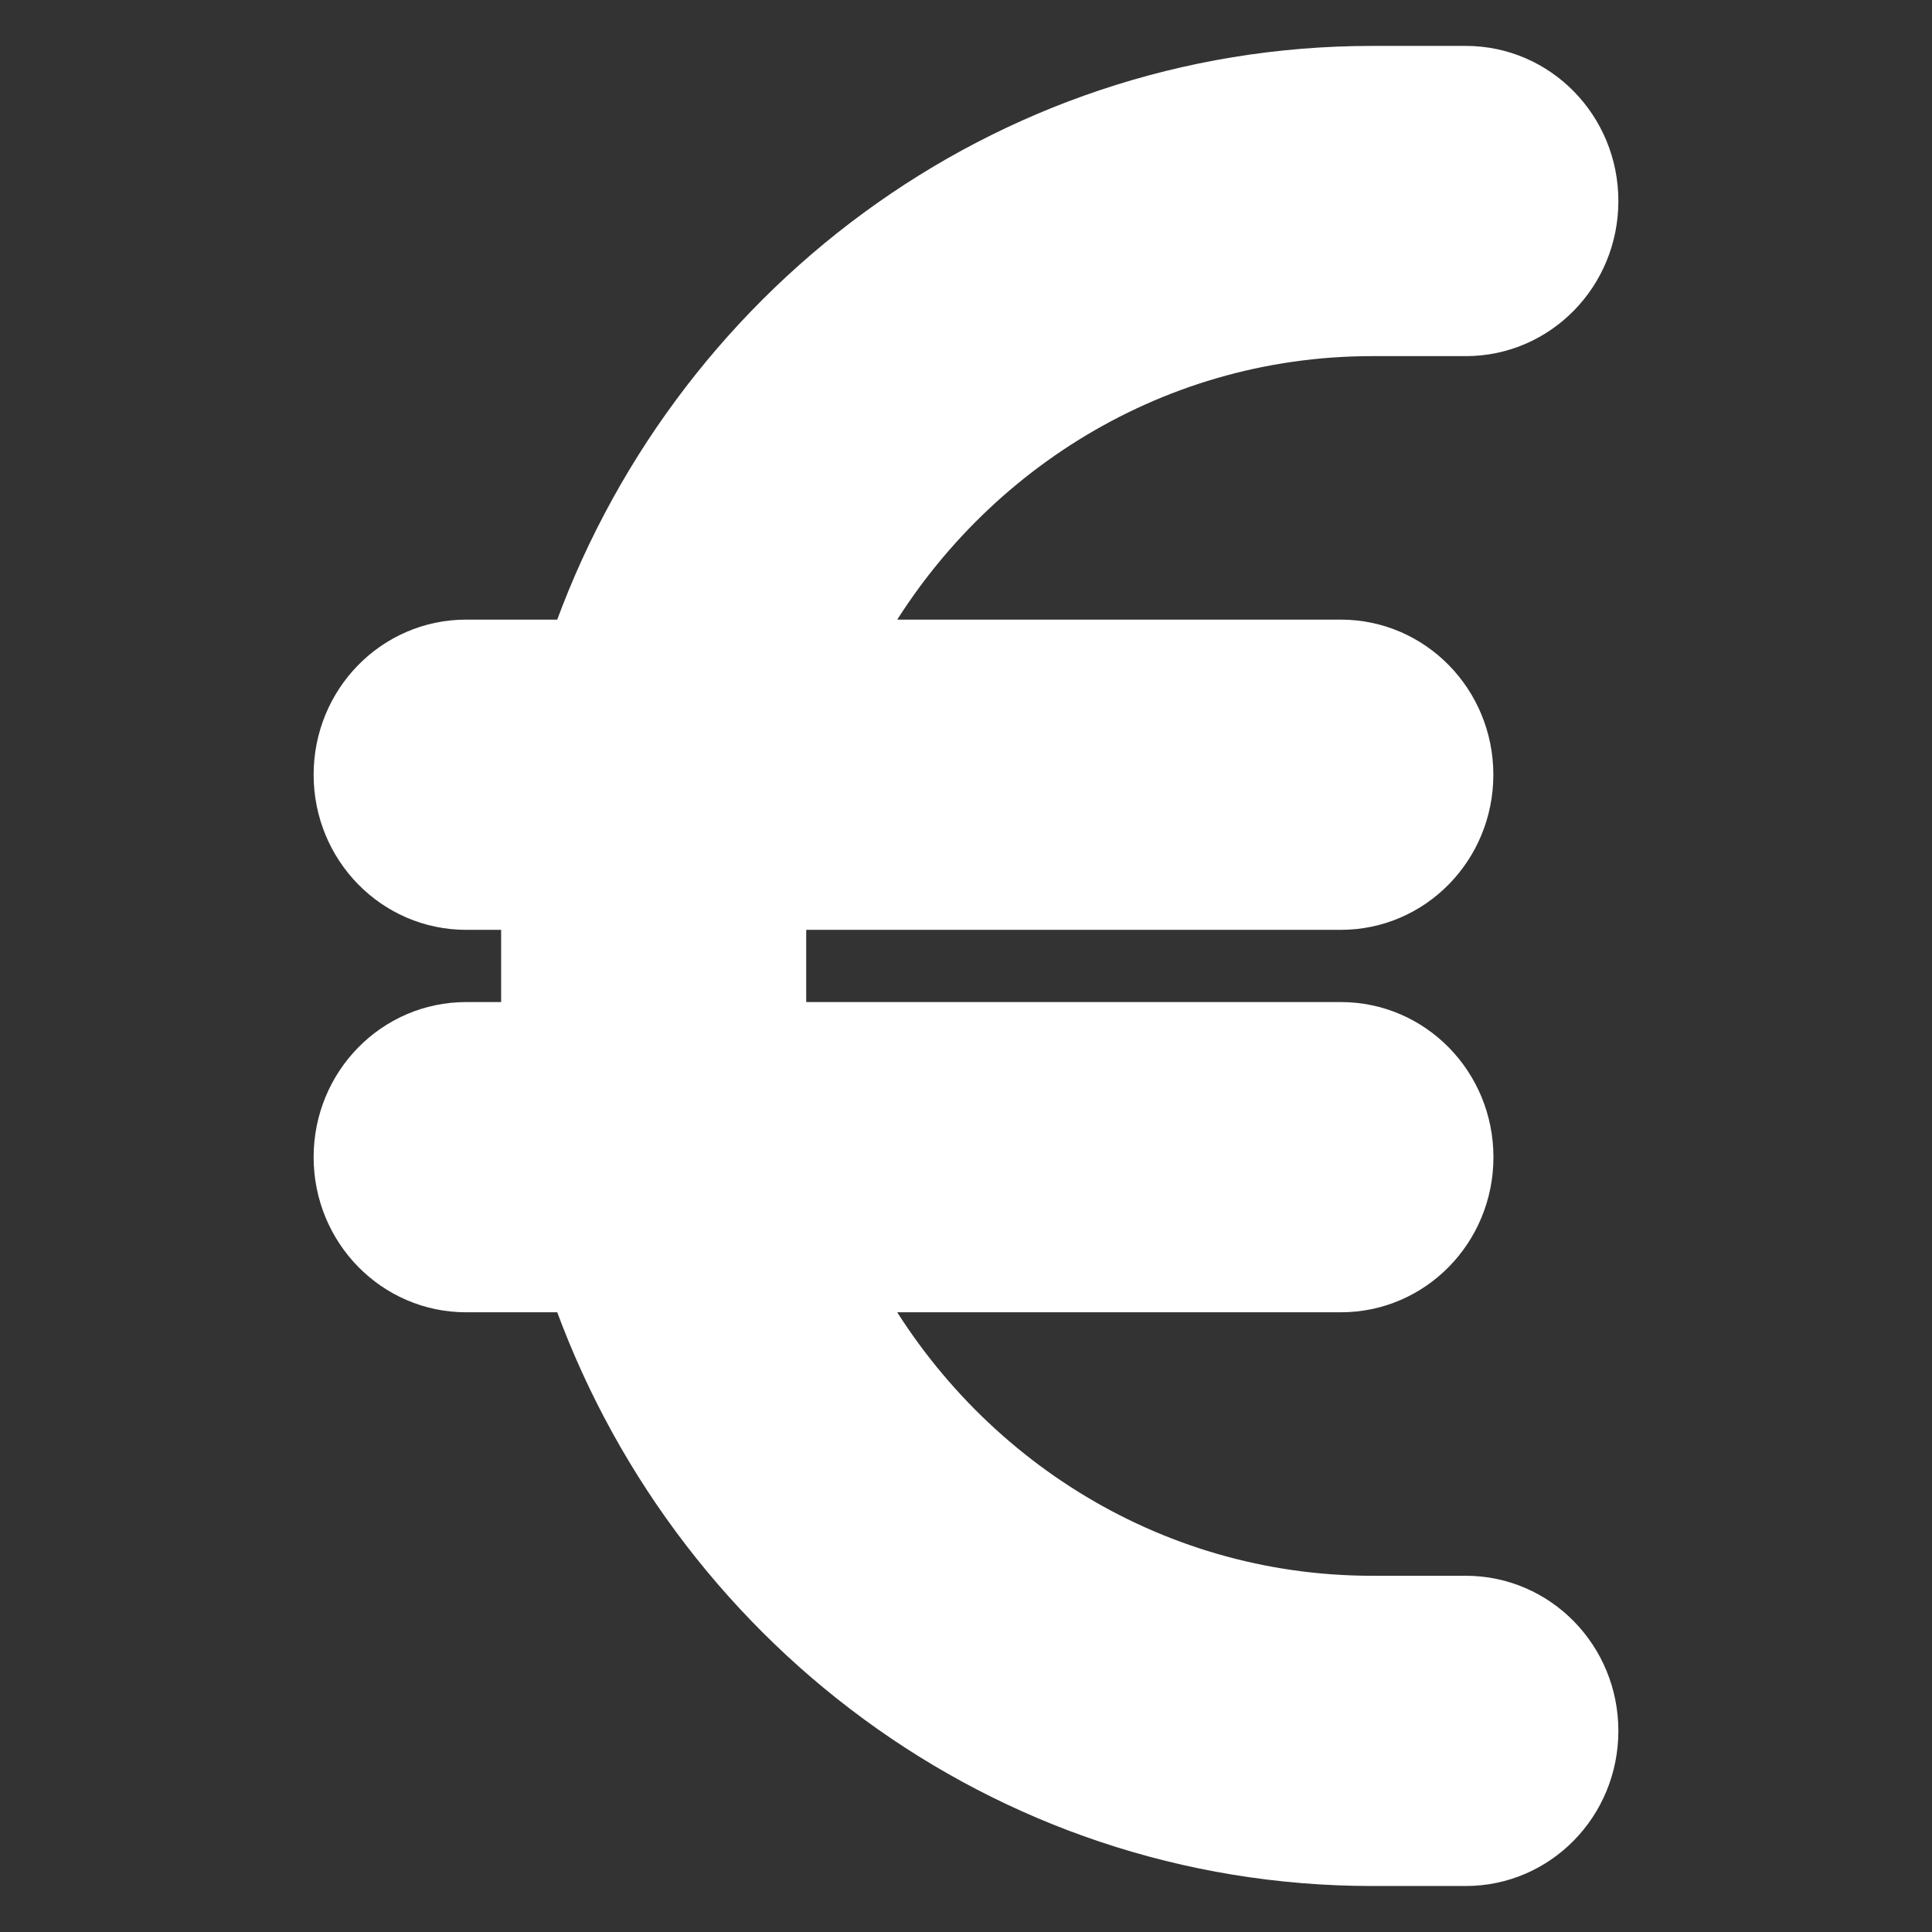 <?xml version="1.0" encoding="UTF-8" standalone="no"?>
<svg
   width="21"
   height="21"
   viewBox="0 0 21 21"
   fill="none"
   version="1.1"
   id="svg1"
   sodipodi:docname="sidebar-project-detail-3.svg"
   xml:space="preserve"
   inkscape:version="1.4 (86a8ad7, 2024-10-11)"
   xmlns:inkscape="http://www.inkscape.org/namespaces/inkscape"
   xmlns:sodipodi="http://sodipodi.sourceforge.net/DTD/sodipodi-0.dtd"
   xmlns="http://www.w3.org/2000/svg"
   xmlns:svg="http://www.w3.org/2000/svg"><rect x="0" y="0" width="21" height="21" fill="#333333" stroke="none"/><sodipodi:namedview
     id="namedview1"
     pagecolor="#ffffff"
     bordercolor="#000000"
     borderopacity="0.25"
     inkscape:showpageshadow="2"
     inkscape:pageopacity="0.0"
     inkscape:pagecheckerboard="0"
     inkscape:deskcolor="#d1d1d1"
     inkscape:zoom="13.721239"
     inkscape:cx="15.122541"
     inkscape:cy="18.256369"
     inkscape:window-width="1920"
     inkscape:window-height="1017"
     inkscape:window-x="-8"
     inkscape:window-y="-8"
     inkscape:window-maximized="1"
     inkscape:current-layer="svg1" /><defs
     id="defs1"><clipPath
       id="clip0_176_364"><rect
         width="20"
         height="20"
         fill="white"
         transform="translate(0.496 0.68)"
         id="rect1" /></clipPath></defs><path
     d="m 5.751,9.807 c -0.004,0.117 -0.004,0.23 -0.004,0.346 v 0.693 c 0,0.117 0,0.23 0.004,0.346 H 5.067 c -0.751,0 -1.358,0.619 -1.358,1.386 0,0.766 0.607,1.386 1.358,1.386 H 6.268 C 7.525,17.597 10.924,20.2 14.914,20.2 h 1.019 c 0.751,0 1.358,-0.619 1.358,-1.386 0,-0.766 -0.607,-1.386 -1.358,-1.386 h -1.019 c -2.458,0 -4.592,-1.403 -5.683,-3.464 h 5.344 c 0.751,0 1.358,-0.619 1.358,-1.386 0,-0.766 -0.607,-1.386 -1.358,-1.386 H 8.471 c -0.004,-0.113 -0.008,-0.23 -0.008,-0.346 v -0.693 c 0,-0.117 0.004,-0.234 0.008,-0.346 h 6.103 c 0.751,0 1.358,-0.619 1.358,-1.386 0,-0.766 -0.607,-1.386 -1.358,-1.386 H 9.231 c 1.091,-2.061 3.226,-3.464 5.683,-3.464 h 1.019 c 0.751,0 1.358,-0.619 1.358,-1.386 0,-0.766 -0.607,-1.386 -1.358,-1.386 h -1.019 c -3.99,0 -7.39,2.603 -8.646,6.236 H 5.067 c -0.751,0 -1.358,0.619 -1.358,1.386 0,0.766 0.607,1.386 1.358,1.386 z"
     id="path1"
     style="fill:#ffffff;fill-opacity:1;stroke:#ffffff;stroke-width:0.6;stroke-dasharray:none;stroke-opacity:1" /></svg>
